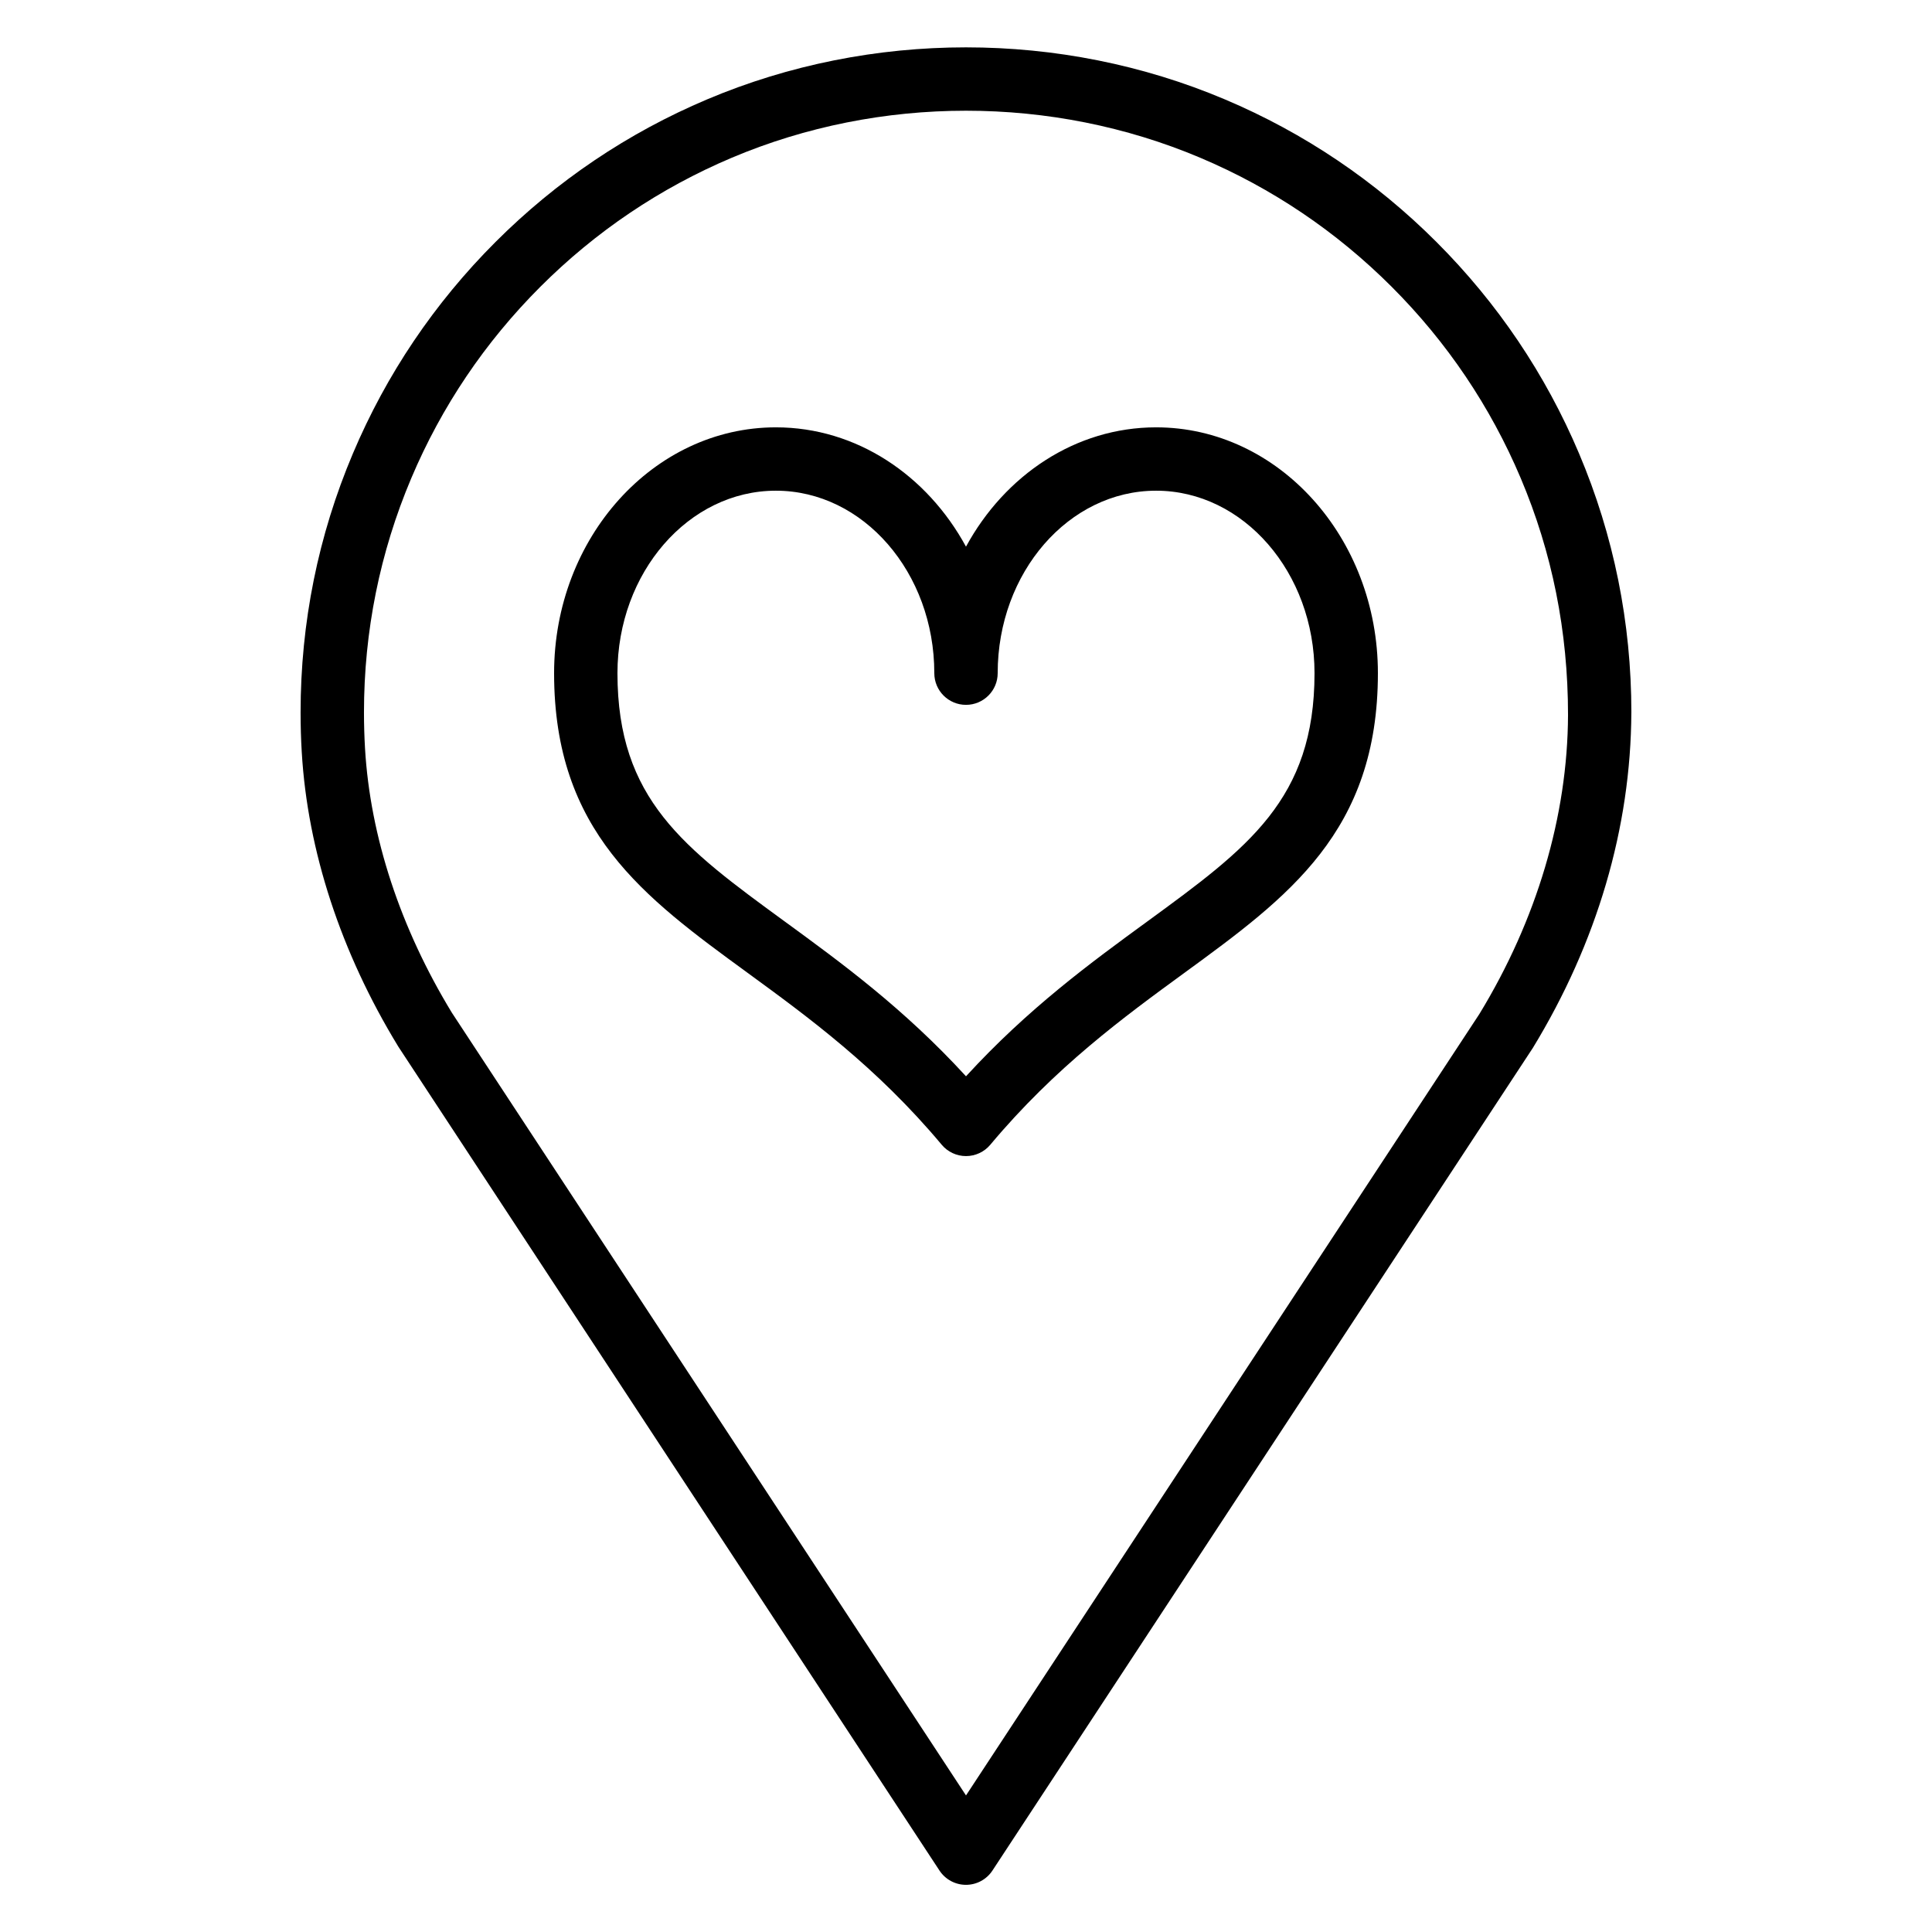 <?xml version="1.0" encoding="UTF-8"?>
<!-- Uploaded to: ICON Repo, www.iconrepo.com, Generator: ICON Repo Mixer Tools -->
<svg fill="#000000" width="800px" height="800px" version="1.1" viewBox="144 144 512 512" xmlns="http://www.w3.org/2000/svg">
 <g>
  <path d="m576.33 332.82c0-23.805-4.66-46.895-13.863-68.637-8.879-21-21.594-39.855-37.785-56.047s-35.047-28.906-56.047-37.785c-43.484-18.402-93.793-18.402-137.28 0-21 8.879-39.855 21.594-56.047 37.785s-28.906 35.047-37.785 56.047c-9.199 21.742-13.863 44.832-13.863 68.637 0 3.547 0.102 7.062 0.312 10.559 1.543 26.109 10.363 53.035 25.512 77.863 0.047 0.082 0.098 0.16 0.148 0.238l143.34 218.23c1.551 2.363 4.188 3.789 7.019 3.789 2.828 0 5.465-1.422 7.019-3.789l143.21-218c16.953-27.801 25.98-58.285 26.105-88.898zm-176.33 286.99-136.25-207.43c-13.672-22.461-21.633-46.664-23.012-69.996-0.184-3.164-0.281-6.352-0.281-9.562 0-21.547 4.219-42.434 12.535-62.094 8.035-19 19.539-36.062 34.195-50.719 14.652-14.652 31.719-26.156 50.719-34.195 39.32-16.629 84.871-16.629 124.19 0 19 8.035 36.062 19.539 50.719 34.195 14.652 14.652 26.156 31.719 34.195 50.719 8.312 19.66 12.531 40.547 12.531 62.758-0.109 26.816-8.289 54.305-23.5 79.25z"/>
  <path d="m450.38 257.25c-21.352 0-40.086 12.691-50.383 31.621-10.293-18.934-29.027-31.621-50.379-31.621-32.41 0-58.777 29.227-58.777 65.148 0 41.98 23.746 59.32 51.242 79.387 16.051 11.719 34.246 24.996 51.48 45.582 1.594 1.906 3.953 3.008 6.438 3.008s4.844-1.102 6.438-3.004c17.23-20.586 35.43-33.867 51.48-45.582 27.492-20.074 51.238-37.41 51.238-79.391 0-35.926-26.367-65.148-58.777-65.148zm-2.363 130.97c-14.891 10.867-31.535 23.02-48.016 41.012-16.48-17.996-33.129-30.148-48.016-41.012-26.707-19.496-44.352-32.379-44.352-65.824 0-26.664 18.836-48.355 41.984-48.355 23.148 0 41.984 21.691 41.984 48.355 0 4.637 3.758 8.398 8.398 8.398 4.637 0 8.398-3.758 8.398-8.398-0.004-26.664 18.832-48.355 41.98-48.355 23.148 0 41.984 21.691 41.984 48.355 0 33.445-17.641 46.328-44.348 65.824z"/>
 </g>
</svg>